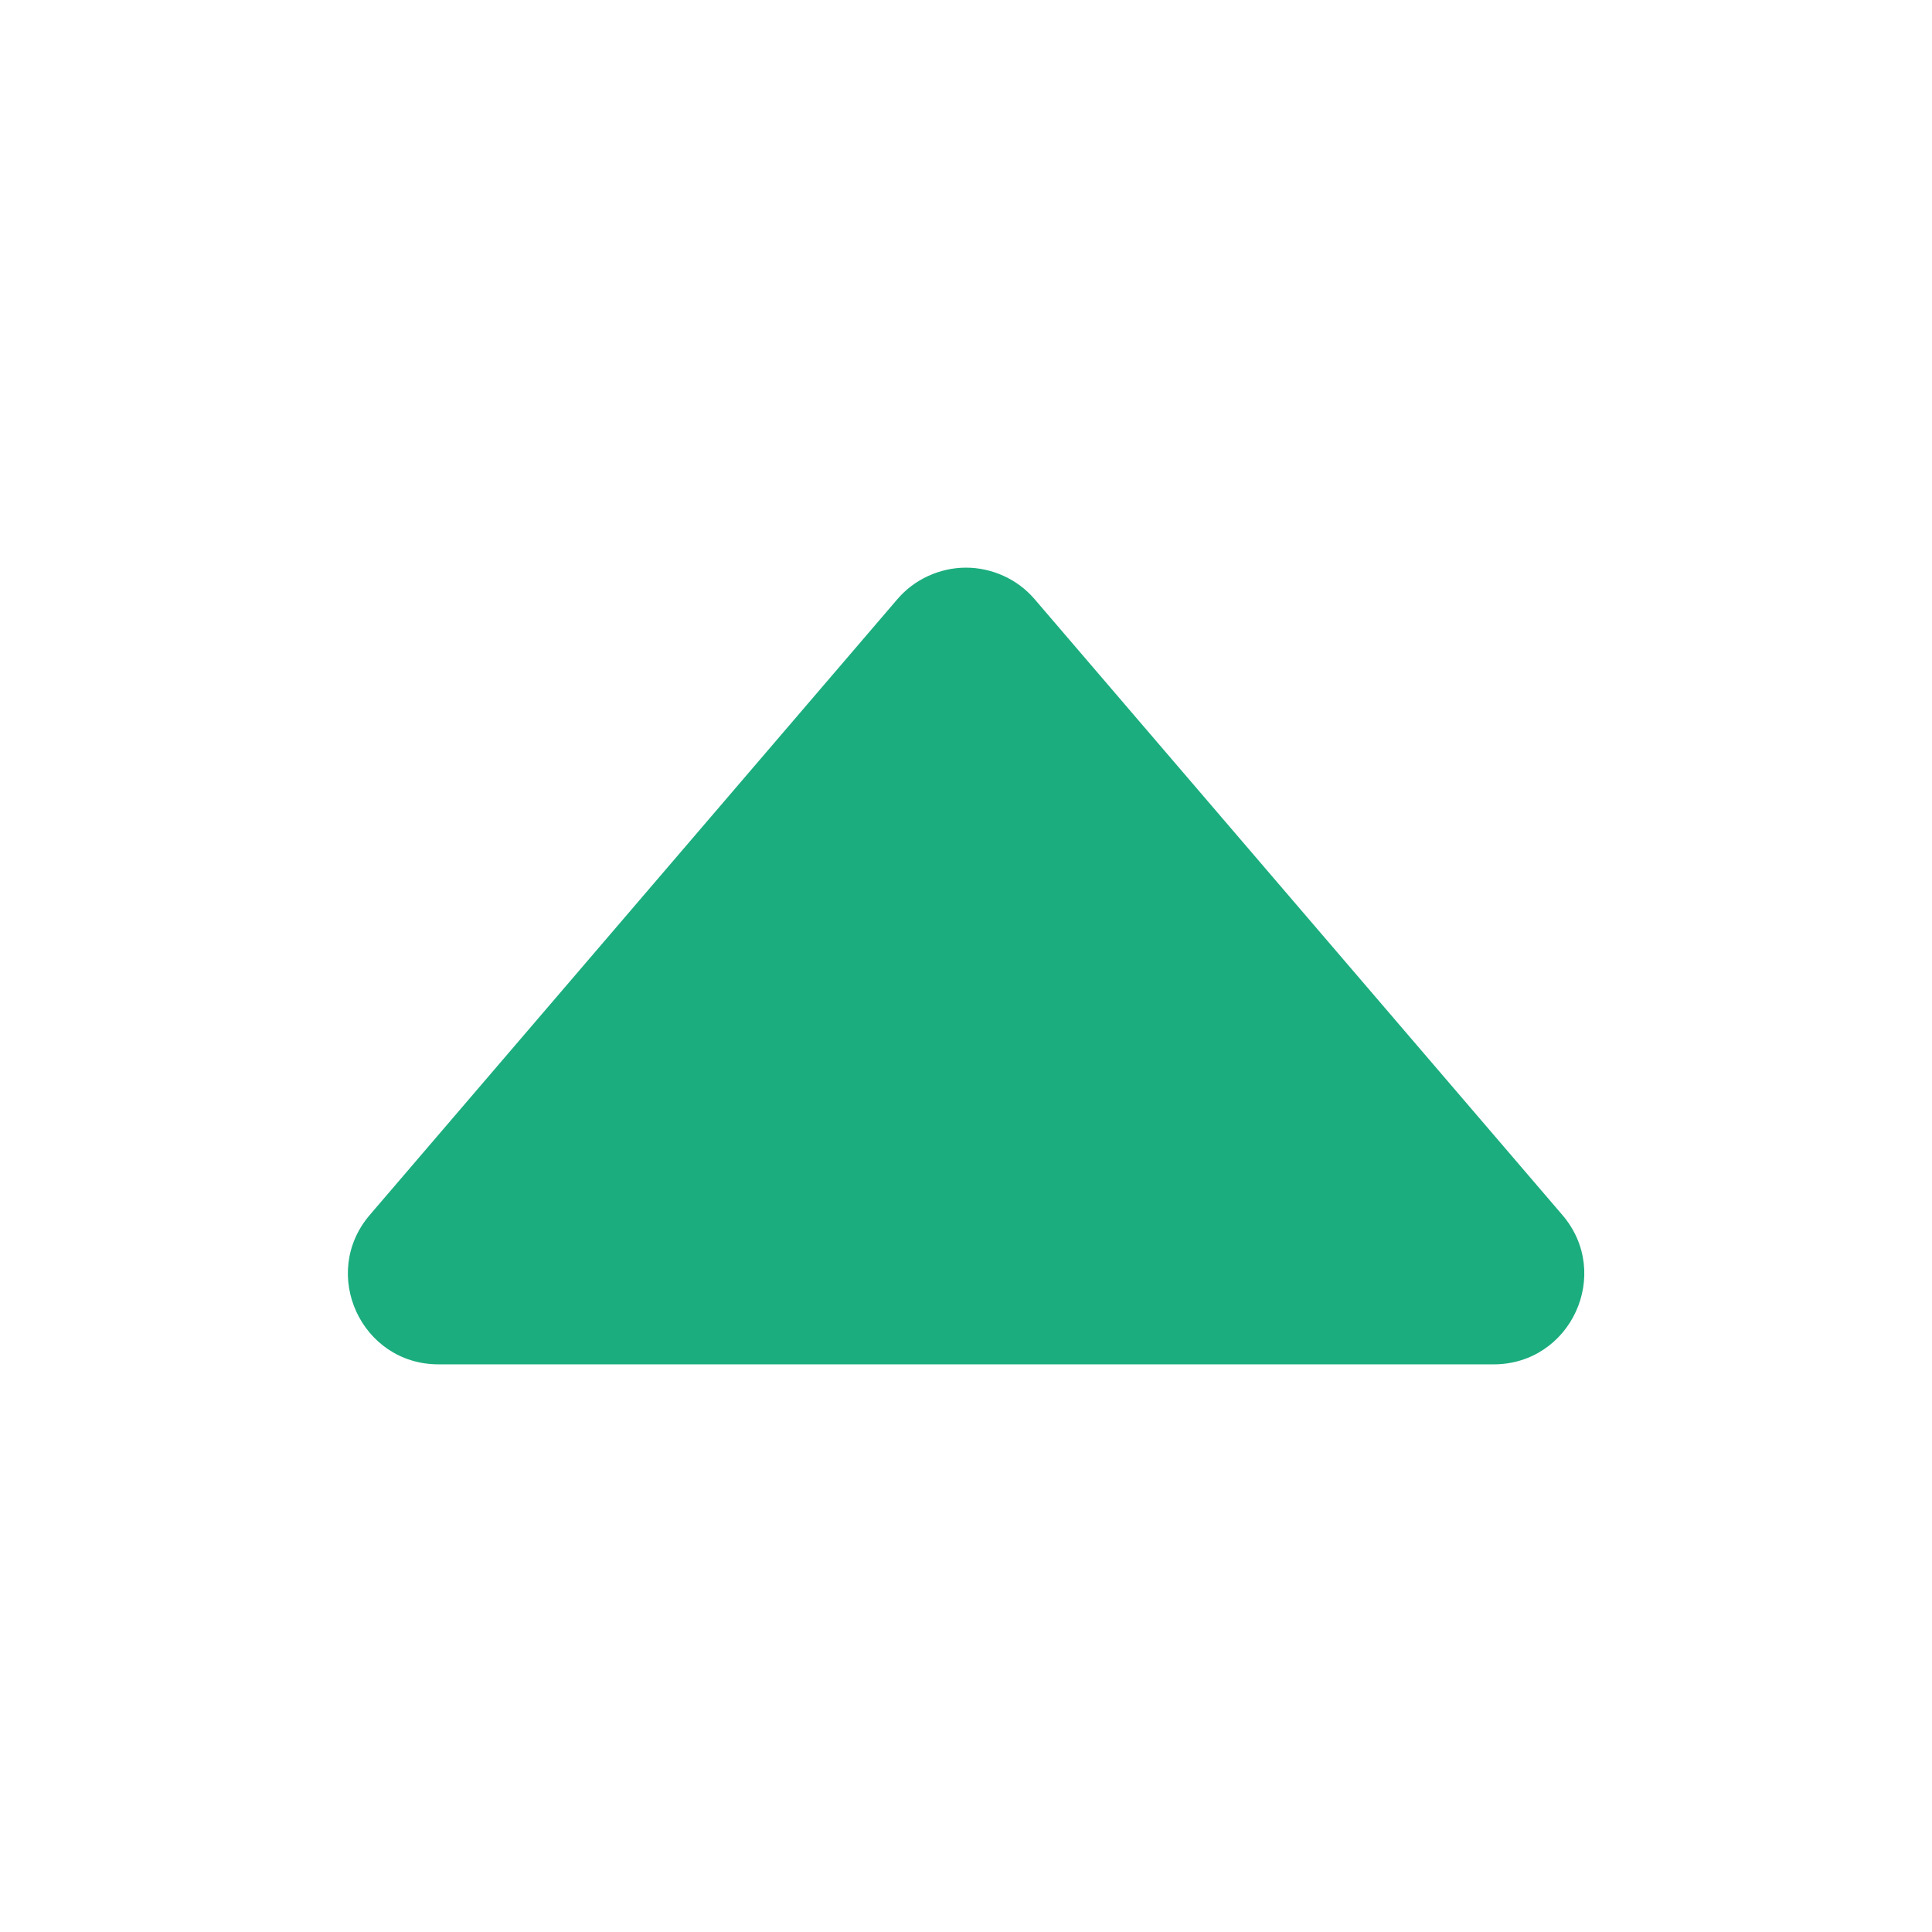 <svg width="16" height="16" viewBox="0 0 16 16" fill="none" xmlns="http://www.w3.org/2000/svg">
<path d="M12.938 10.061L8.569 4.963C8.499 4.881 8.412 4.815 8.313 4.77C8.215 4.725 8.108 4.701 8 4.701C7.892 4.701 7.785 4.725 7.687 4.77C7.588 4.815 7.501 4.881 7.431 4.963L3.063 10.061C2.646 10.547 2.991 11.299 3.632 11.299L12.369 11.299C13.01 11.299 13.356 10.547 12.938 10.061V10.061Z" fill="#1BAD7E"/>
</svg>
